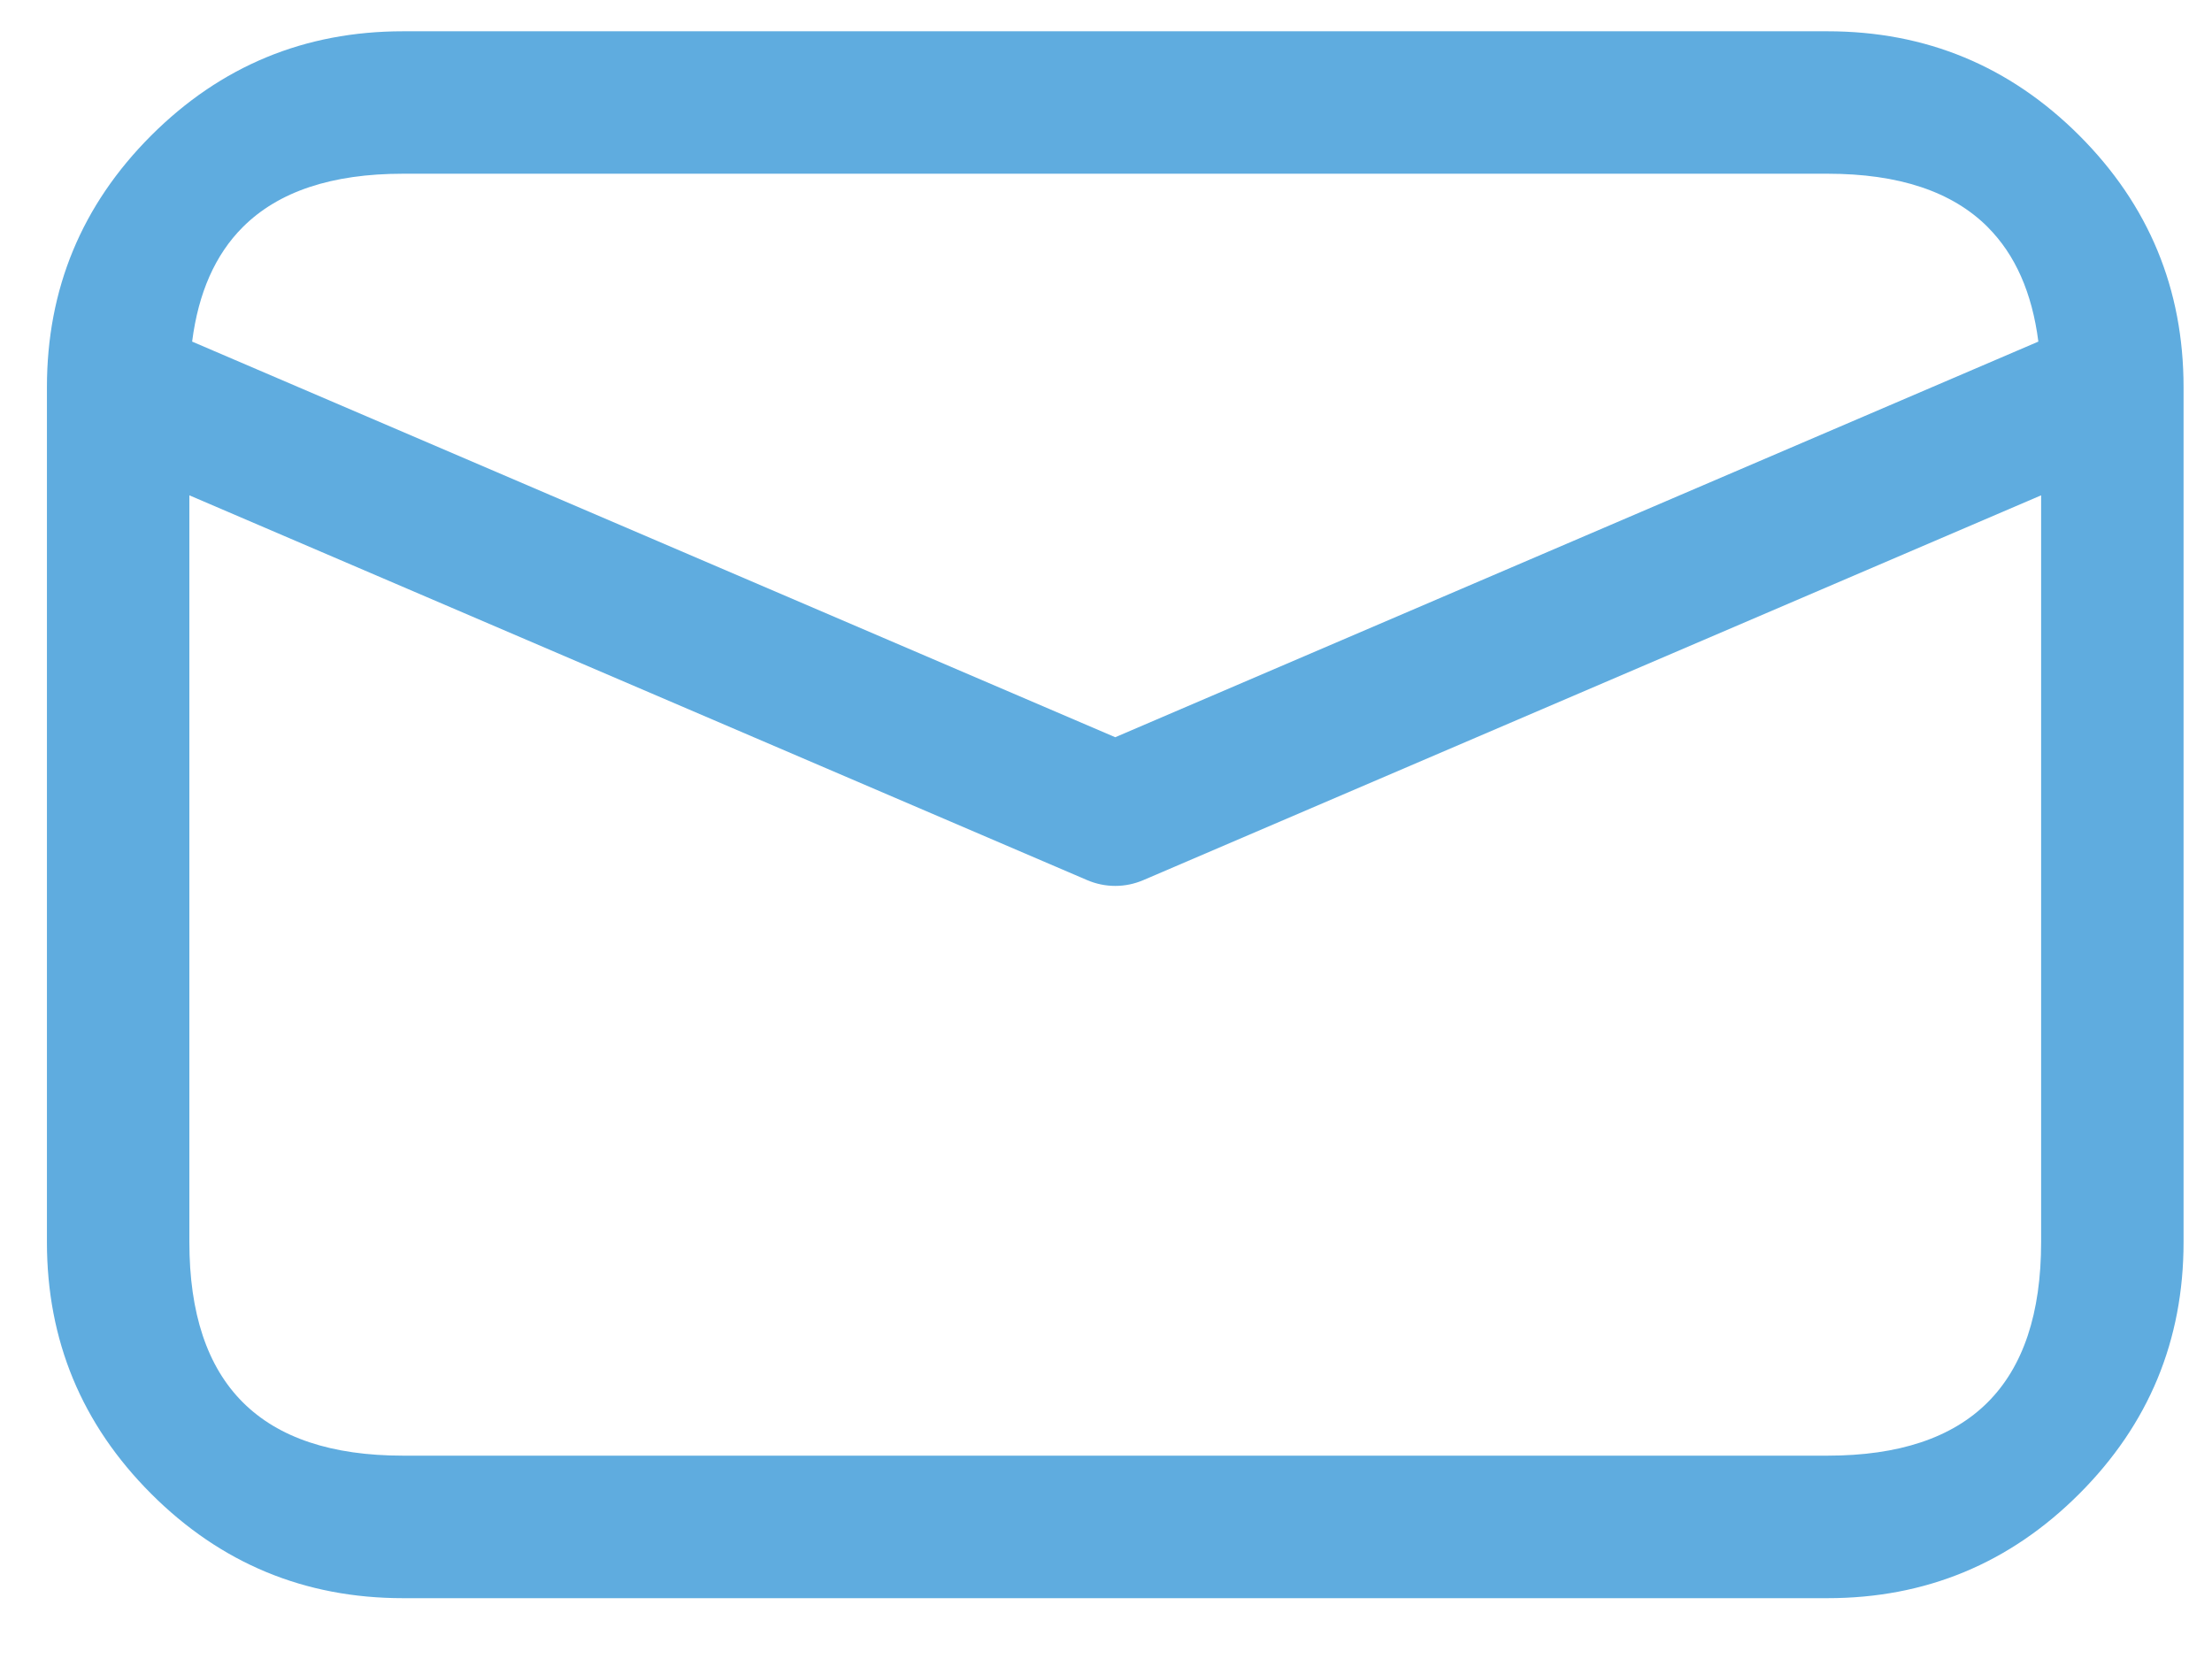 <svg width="28" height="21" viewBox="0 0 28 21" fill="none" xmlns="http://www.w3.org/2000/svg">
<path fill-rule="evenodd" clip-rule="evenodd" d="M5.101 0.396H23.133C24.378 0.396 25.44 0.836 26.32 1.715C27.2 2.595 27.64 3.658 27.64 4.902V15.723C27.64 16.967 27.2 18.029 26.32 18.909C25.44 19.789 24.378 20.23 23.133 20.23H5.101C3.856 20.23 2.794 19.789 1.914 18.909C1.034 18.029 0.594 16.967 0.594 15.723V4.902C0.594 3.658 1.034 2.595 1.914 1.715C2.794 0.836 3.856 0.396 5.101 0.396ZM25.161 2.875C25.509 3.223 25.723 3.706 25.802 4.324L14.117 9.332L2.432 4.324C2.511 3.706 2.725 3.223 3.073 2.875C3.524 2.424 4.199 2.199 5.101 2.199H23.134C24.035 2.199 24.711 2.424 25.162 2.875H25.161ZM2.397 15.722V6.27L13.762 11.141C13.875 11.189 13.994 11.214 14.117 11.214C14.24 11.214 14.359 11.189 14.472 11.141L25.837 6.27V15.722C25.837 17.525 24.936 18.426 23.134 18.426H5.101C3.298 18.426 2.397 17.525 2.397 15.722H2.397Z" fill="#5FACDF"/>
</svg>
